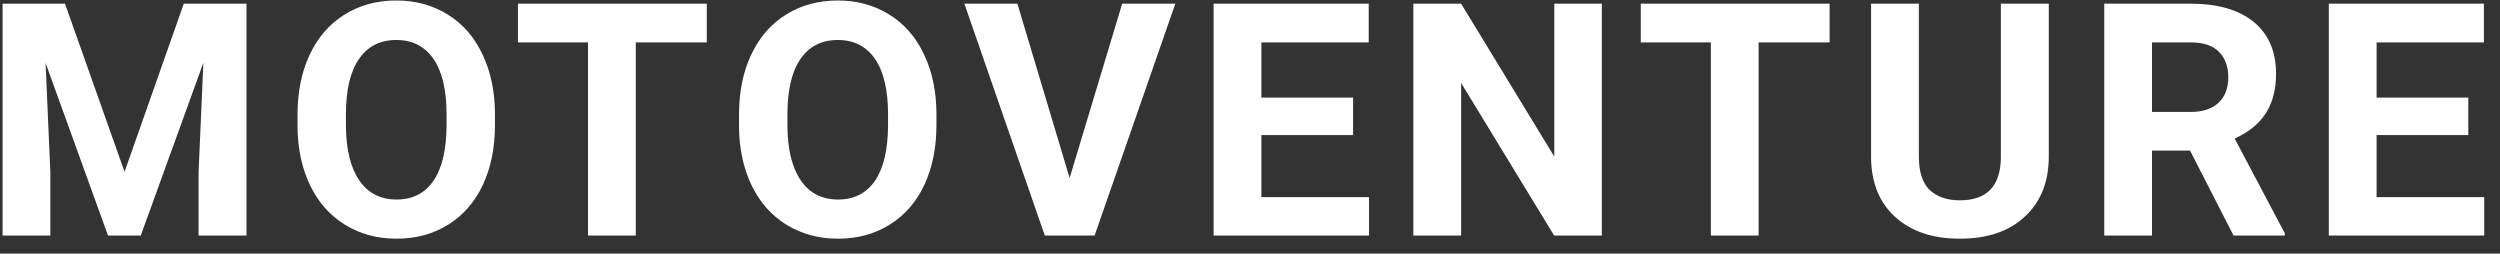 <svg width="138" height="14" viewBox="0 0 138 14" fill="none" xmlns="http://www.w3.org/2000/svg">
<rect x="0" y="0" width="138" height="14" fill="#333333" stroke="none"/>
<path d="M3.588 0.203L6.875 9.484L10.145 0.203H13.607V13H10.962V9.502L11.226 3.464L7.771 13H5.961L2.516 3.473L2.779 9.502V13H0.143V0.203H3.588ZM27.322 6.892C27.322 8.151 27.099 9.256 26.654 10.205C26.209 11.154 25.57 11.887 24.738 12.402C23.912 12.918 22.962 13.176 21.89 13.176C20.83 13.176 19.883 12.921 19.051 12.411C18.219 11.901 17.575 11.175 17.118 10.231C16.661 9.282 16.429 8.192 16.423 6.962V6.329C16.423 5.069 16.649 3.962 17.1 3.007C17.557 2.046 18.199 1.311 19.025 0.801C19.857 0.285 20.806 0.027 21.873 0.027C22.939 0.027 23.885 0.285 24.712 0.801C25.544 1.311 26.185 2.046 26.636 3.007C27.093 3.962 27.322 5.066 27.322 6.32V6.892ZM24.65 6.312C24.65 4.97 24.41 3.95 23.929 3.253C23.449 2.556 22.763 2.207 21.873 2.207C20.988 2.207 20.305 2.553 19.825 3.244C19.344 3.93 19.101 4.938 19.095 6.268V6.892C19.095 8.198 19.335 9.212 19.816 9.933C20.297 10.653 20.988 11.014 21.89 11.014C22.775 11.014 23.455 10.668 23.929 9.977C24.404 9.279 24.644 8.266 24.65 6.936V6.312ZM39.015 2.339H35.095V13H32.458V2.339H28.591V0.203H39.015V2.339ZM51.692 6.892C51.692 8.151 51.469 9.256 51.024 10.205C50.579 11.154 49.94 11.887 49.108 12.402C48.282 12.918 47.333 13.176 46.261 13.176C45.2 13.176 44.254 12.921 43.422 12.411C42.59 11.901 41.945 11.175 41.488 10.231C41.031 9.282 40.8 8.192 40.794 6.962V6.329C40.794 5.069 41.019 3.962 41.471 3.007C41.928 2.046 42.569 1.311 43.395 0.801C44.227 0.285 45.177 0.027 46.243 0.027C47.309 0.027 48.256 0.285 49.082 0.801C49.914 1.311 50.556 2.046 51.007 3.007C51.464 3.962 51.692 5.066 51.692 6.32V6.892ZM49.02 6.312C49.02 4.97 48.78 3.95 48.3 3.253C47.819 2.556 47.134 2.207 46.243 2.207C45.358 2.207 44.676 2.553 44.195 3.244C43.715 3.93 43.471 4.938 43.466 6.268V6.892C43.466 8.198 43.706 9.212 44.186 9.933C44.667 10.653 45.358 11.014 46.261 11.014C47.145 11.014 47.825 10.668 48.3 9.977C48.774 9.279 49.014 8.266 49.02 6.936V6.312ZM59.043 9.827L61.944 0.203H64.879L60.423 13H57.672L53.234 0.203H56.16L59.043 9.827ZM74.691 7.454H69.629V10.882H75.57V13H66.992V0.203H75.553V2.339H69.629V5.389H74.691V7.454ZM88.423 13H85.787L80.654 4.58V13H78.017V0.203H80.654L85.796 8.641V0.203H88.423V13ZM100.995 2.339H97.075V13H94.439V2.339H90.572V0.203H100.995V2.339ZM113.093 0.203V8.632C113.093 10.032 112.653 11.14 111.774 11.954C110.901 12.769 109.706 13.176 108.188 13.176C106.694 13.176 105.508 12.78 104.629 11.989C103.75 11.198 103.302 10.111 103.284 8.729V0.203H105.921V8.649C105.921 9.487 106.12 10.1 106.518 10.486C106.923 10.867 107.479 11.058 108.188 11.058C109.671 11.058 110.424 10.278 110.447 8.72V0.203H113.093ZM120.892 8.315H118.791V13H116.155V0.203H120.91C122.421 0.203 123.587 0.54 124.408 1.214C125.228 1.888 125.638 2.84 125.638 4.07C125.638 4.943 125.448 5.673 125.067 6.259C124.692 6.839 124.121 7.302 123.353 7.647L126.121 12.877V13H123.291L120.892 8.315ZM118.791 6.18H120.918C121.58 6.18 122.093 6.013 122.456 5.679C122.82 5.339 123.001 4.873 123.001 4.281C123.001 3.678 122.829 3.203 122.483 2.857C122.143 2.512 121.619 2.339 120.91 2.339H118.791V6.18ZM136.25 7.454H131.188V10.882H137.129V13H128.551V0.203H137.111V2.339H131.188V5.389H136.25V7.454Z" fill="white"/>
</svg>
